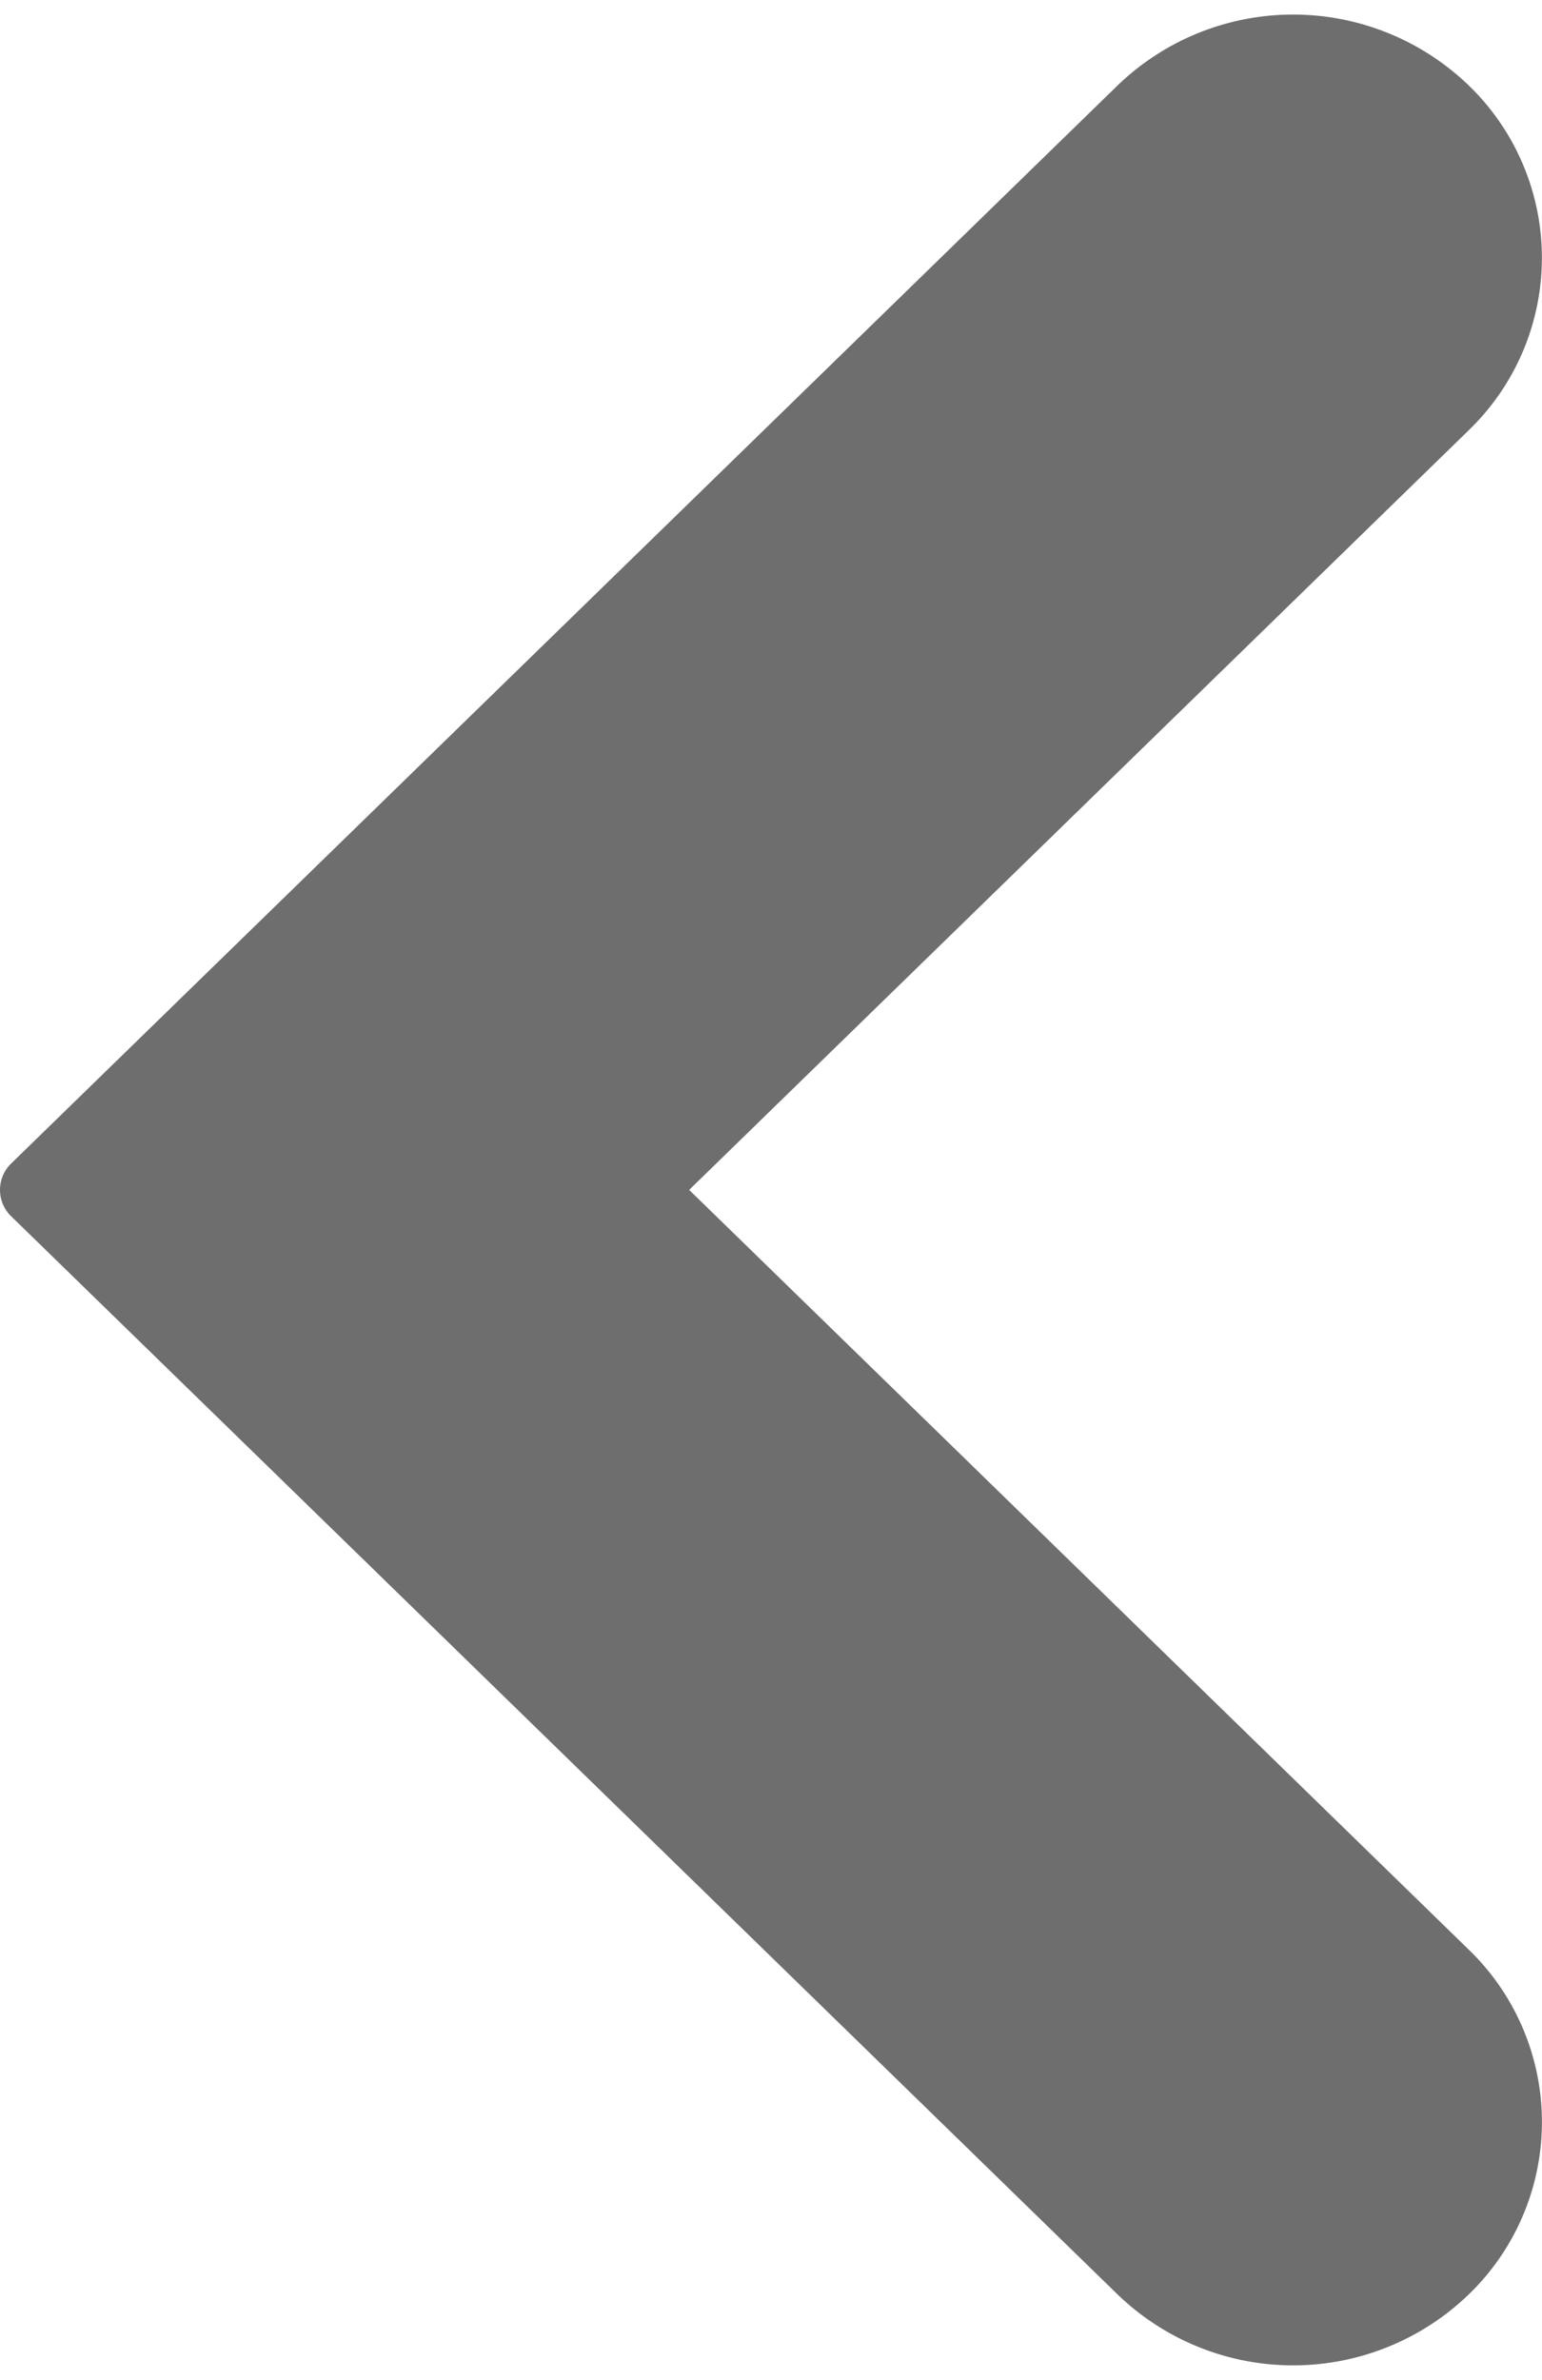 <svg xmlns="http://www.w3.org/2000/svg" width="100%" height="100%" viewBox="0 0 21 32.397"><path d="M15.5,20,.824,4.932a2.945,2.945,0,0,1,0-4.086A2.762,2.762,0,0,1,4.8.846L15.5,11.831,26.2.847a2.761,2.761,0,0,1,3.978,0,2.943,2.943,0,0,1,0,4.084L15.5,20Z" transform="translate(20.5 0.698) rotate(90)" fill="#6e6e6e" stroke="#6e6e6e" stroke-linecap="round" stroke-linejoin="round" stroke-width="1"/></svg>